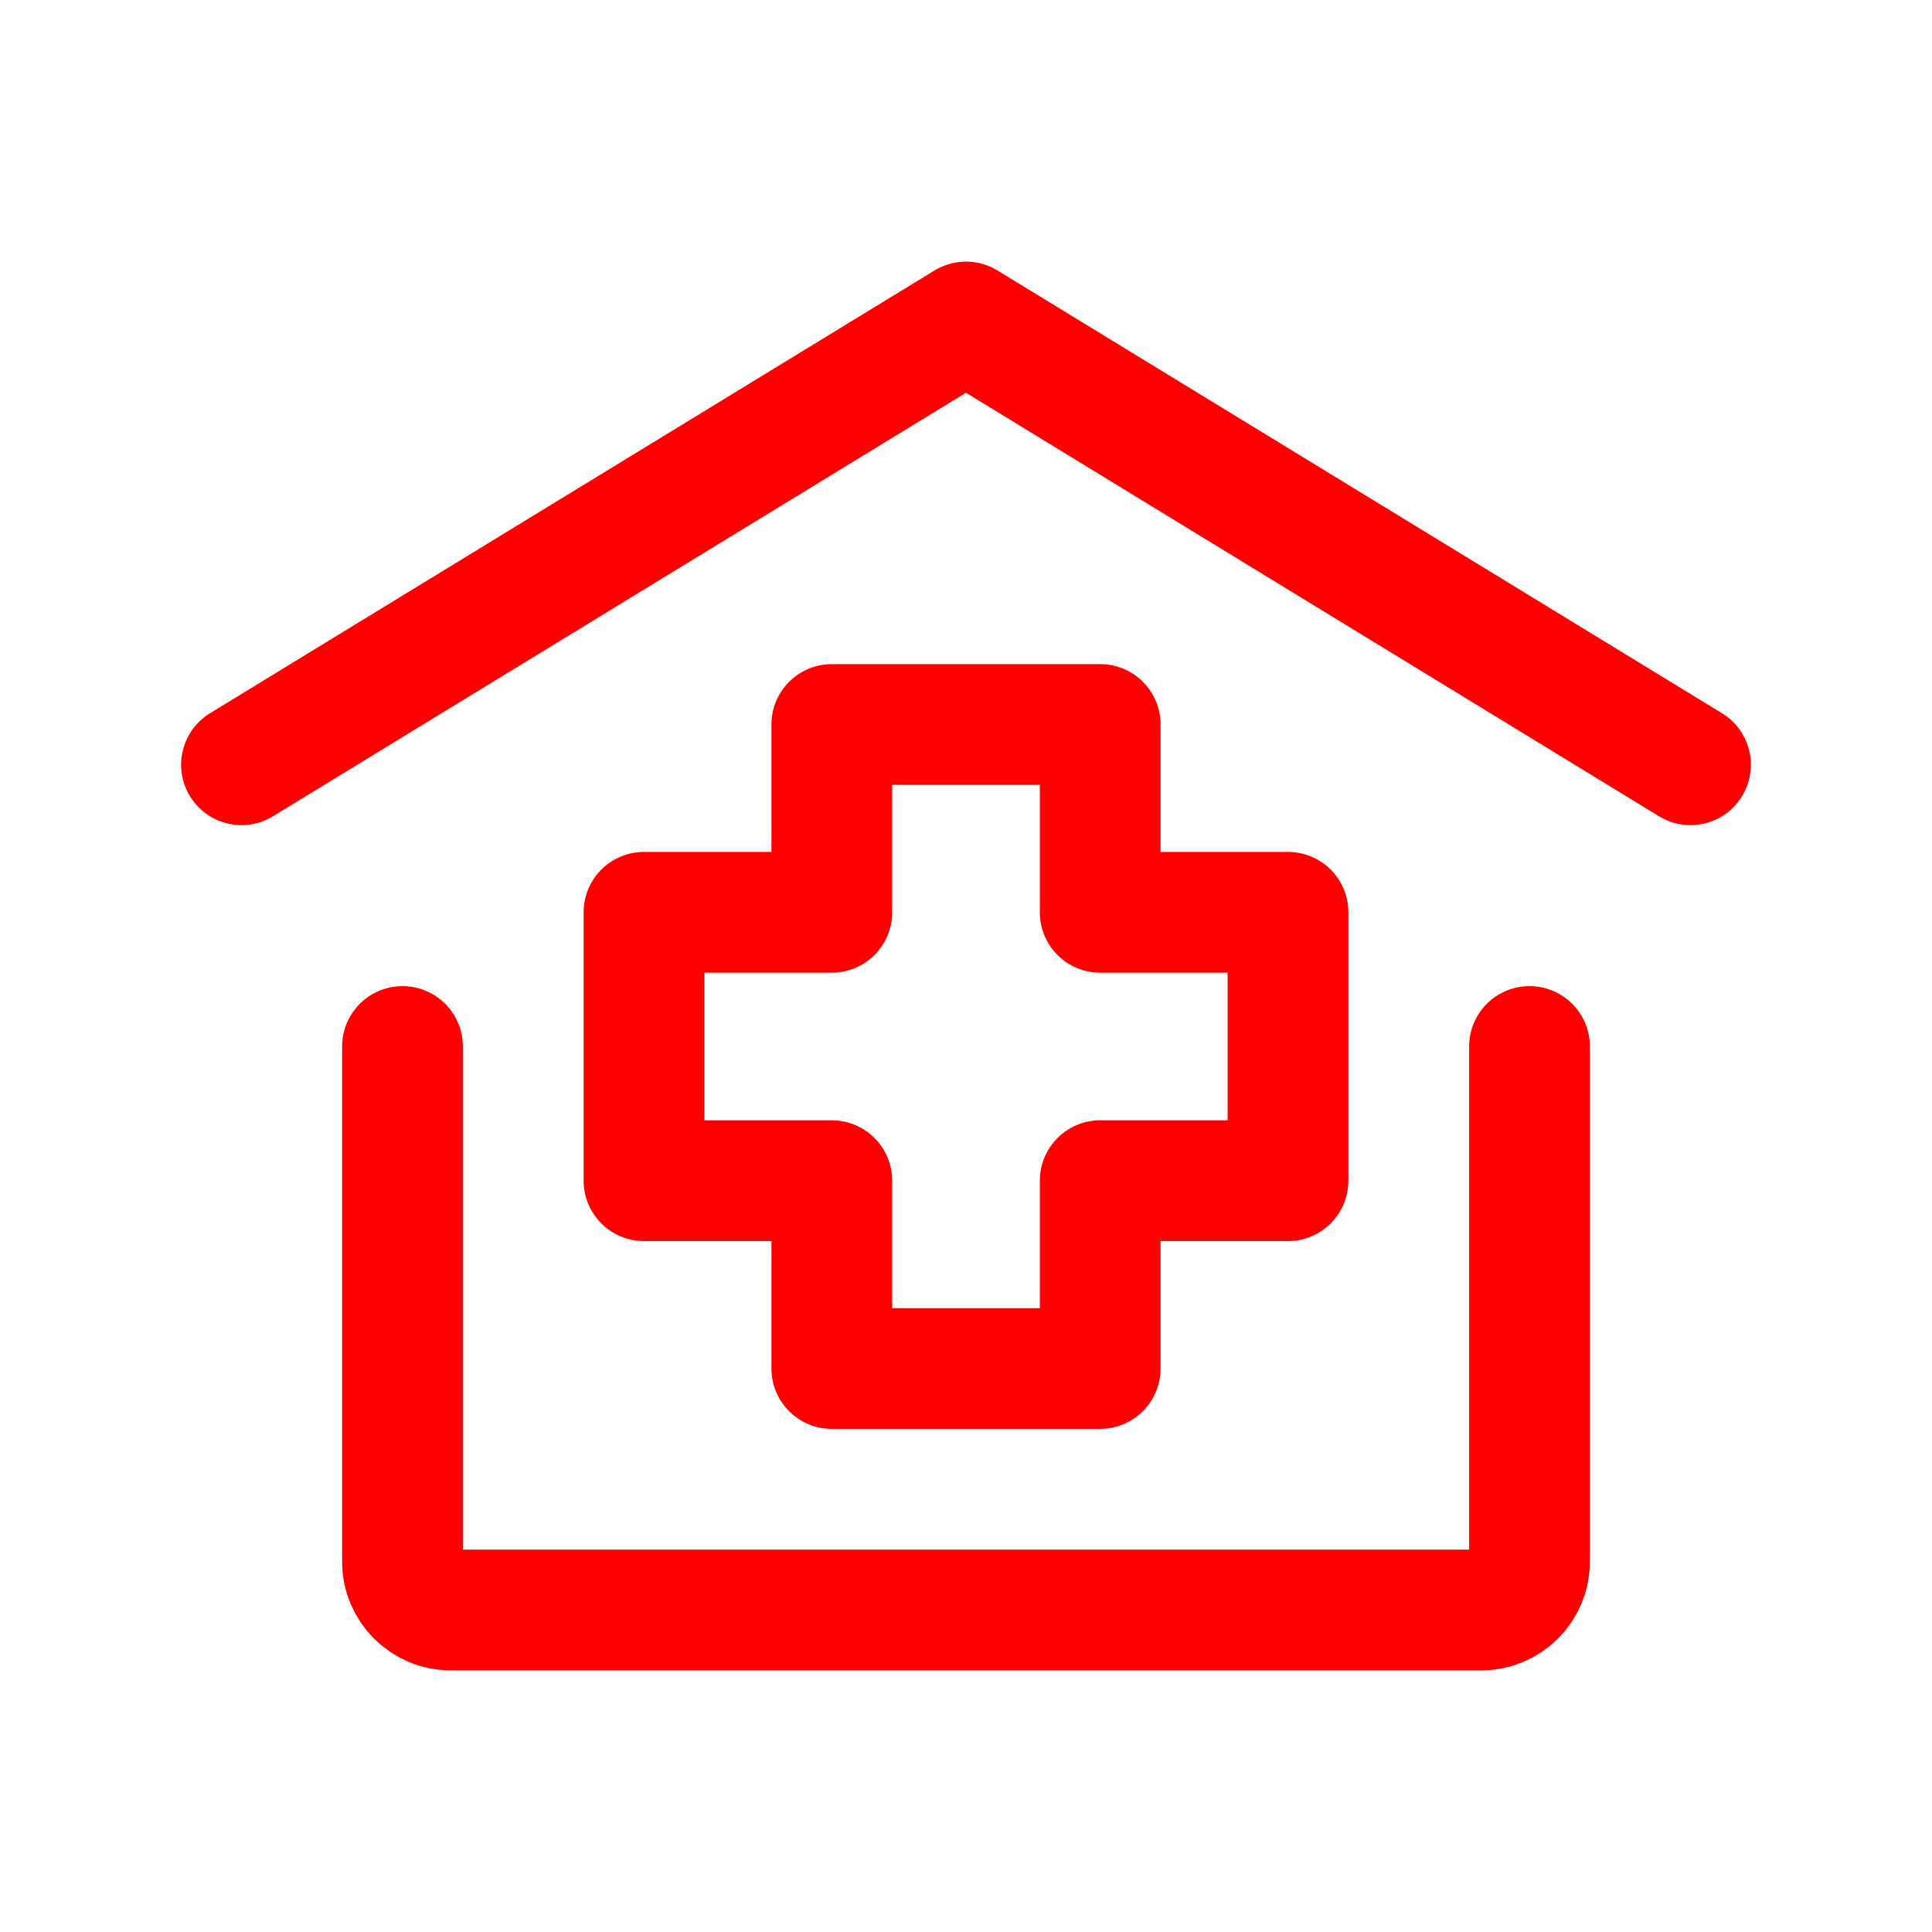 <svg xmlns="http://www.w3.org/2000/svg" width="256px" height="256px" viewBox="0 0 24 24" fill="none" stroke="#ff0000"><g id="SVGRepo_bgCarrier" stroke-width="0"></g><g id="SVGRepo_tracerCarrier" stroke-linecap="round" stroke-linejoin="round"></g><g id="SVGRepo_iconCarrier"><path d="M3 9.5L12 4L21 9.5" stroke="#ff0000" stroke-width="1.5" stroke-linecap="round" stroke-linejoin="round"></path><path d="M19 13V19.4C19 19.731 18.731 20 18.4 20H5.6C5.269 20 5 19.731 5 19.4V13" stroke="#ff0000" stroke-width="1.5" stroke-linecap="round" stroke-linejoin="round"></path><path d="M13.667 17H10.333V14.667H8V11.333H10.333V9H13.667V11.333H16V14.667H13.667V17Z" stroke="#ff0000" stroke-width="1.5" stroke-linecap="round" stroke-linejoin="round"></path></g></svg>